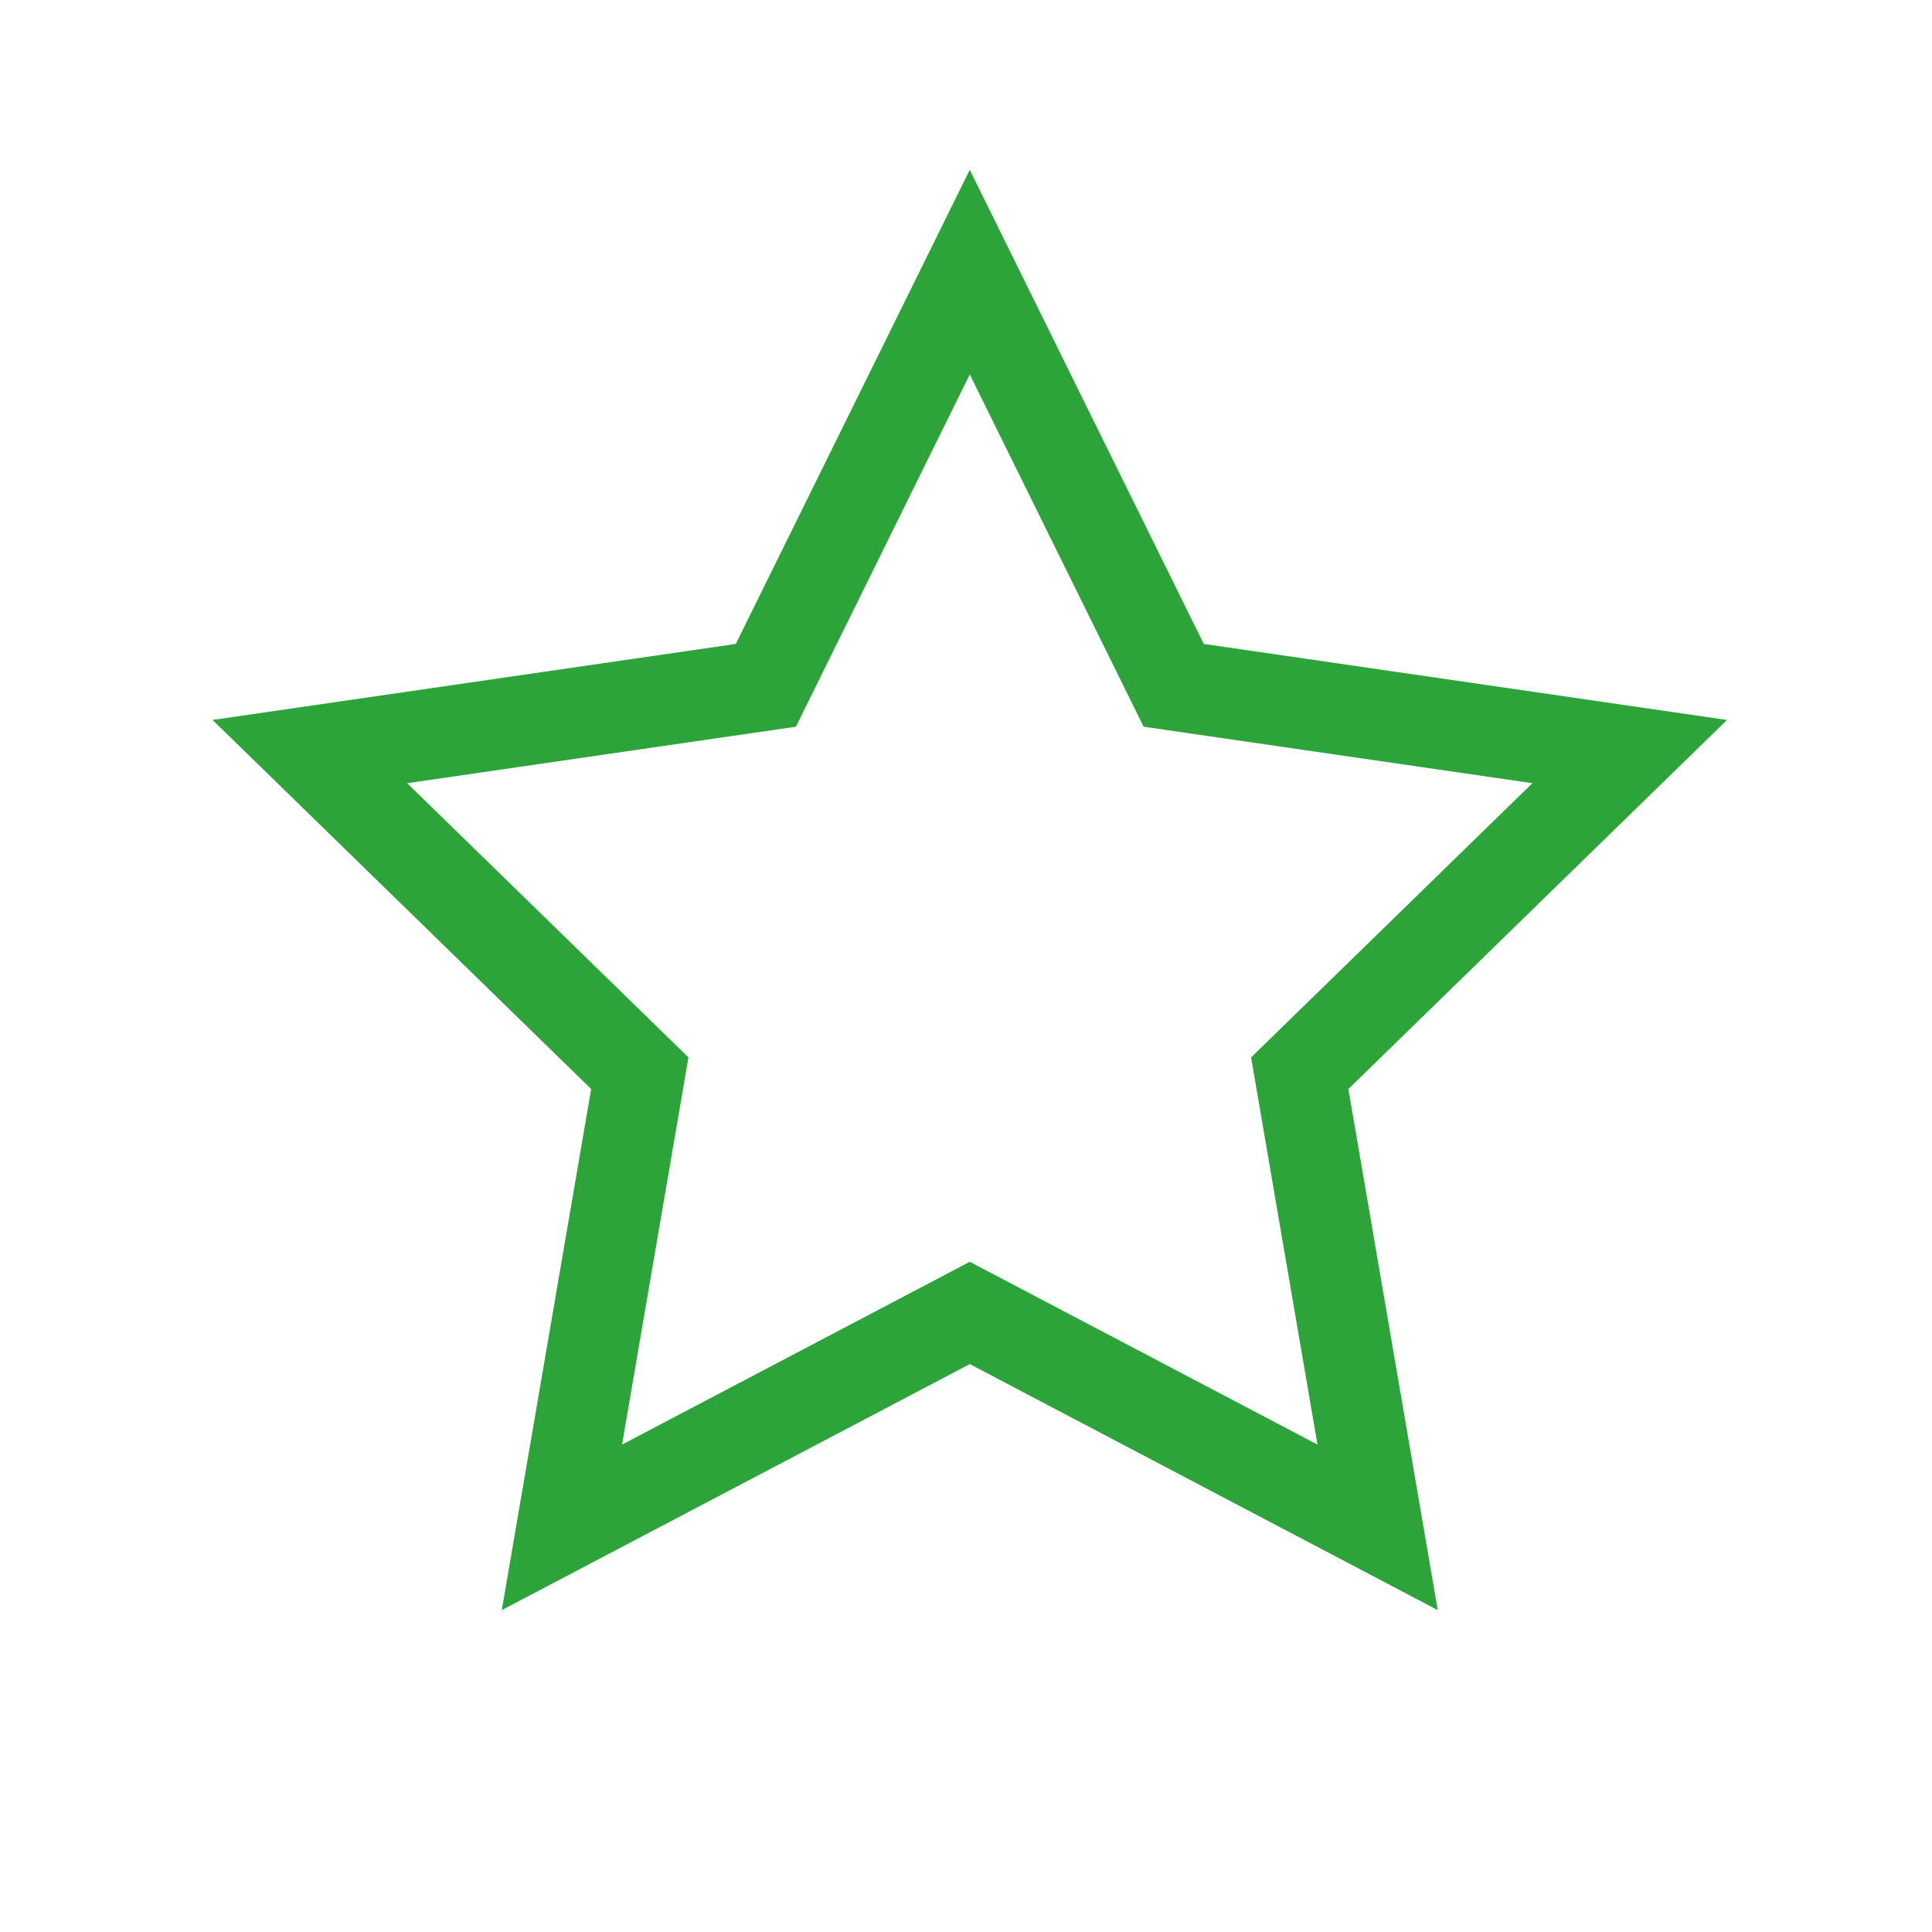 <?xml version="1.0" encoding="UTF-8"?>
<svg width="512px" height="512px" viewBox="0 0 512 512" version="1.1" xmlns="http://www.w3.org/2000/svg" xmlns:xlink="http://www.w3.org/1999/xlink">
    <title>Usuarios trazo Copy 2</title>
    <g id="Usuarios-trazo-Copy-2" stroke="none" stroke-width="1" fill="none" fill-rule="evenodd">
        <path d="M257,72.115 L202.957,181.617 L82.115,199.176 L169.557,284.412 L148.915,404.766 L257,347.943 L365.085,404.766 L344.443,284.412 L431.885,199.176 L311.043,181.617 L257,72.115 Z" id="Star" stroke="#2DA43A" stroke-width="24"></path>
    </g>
</svg>
